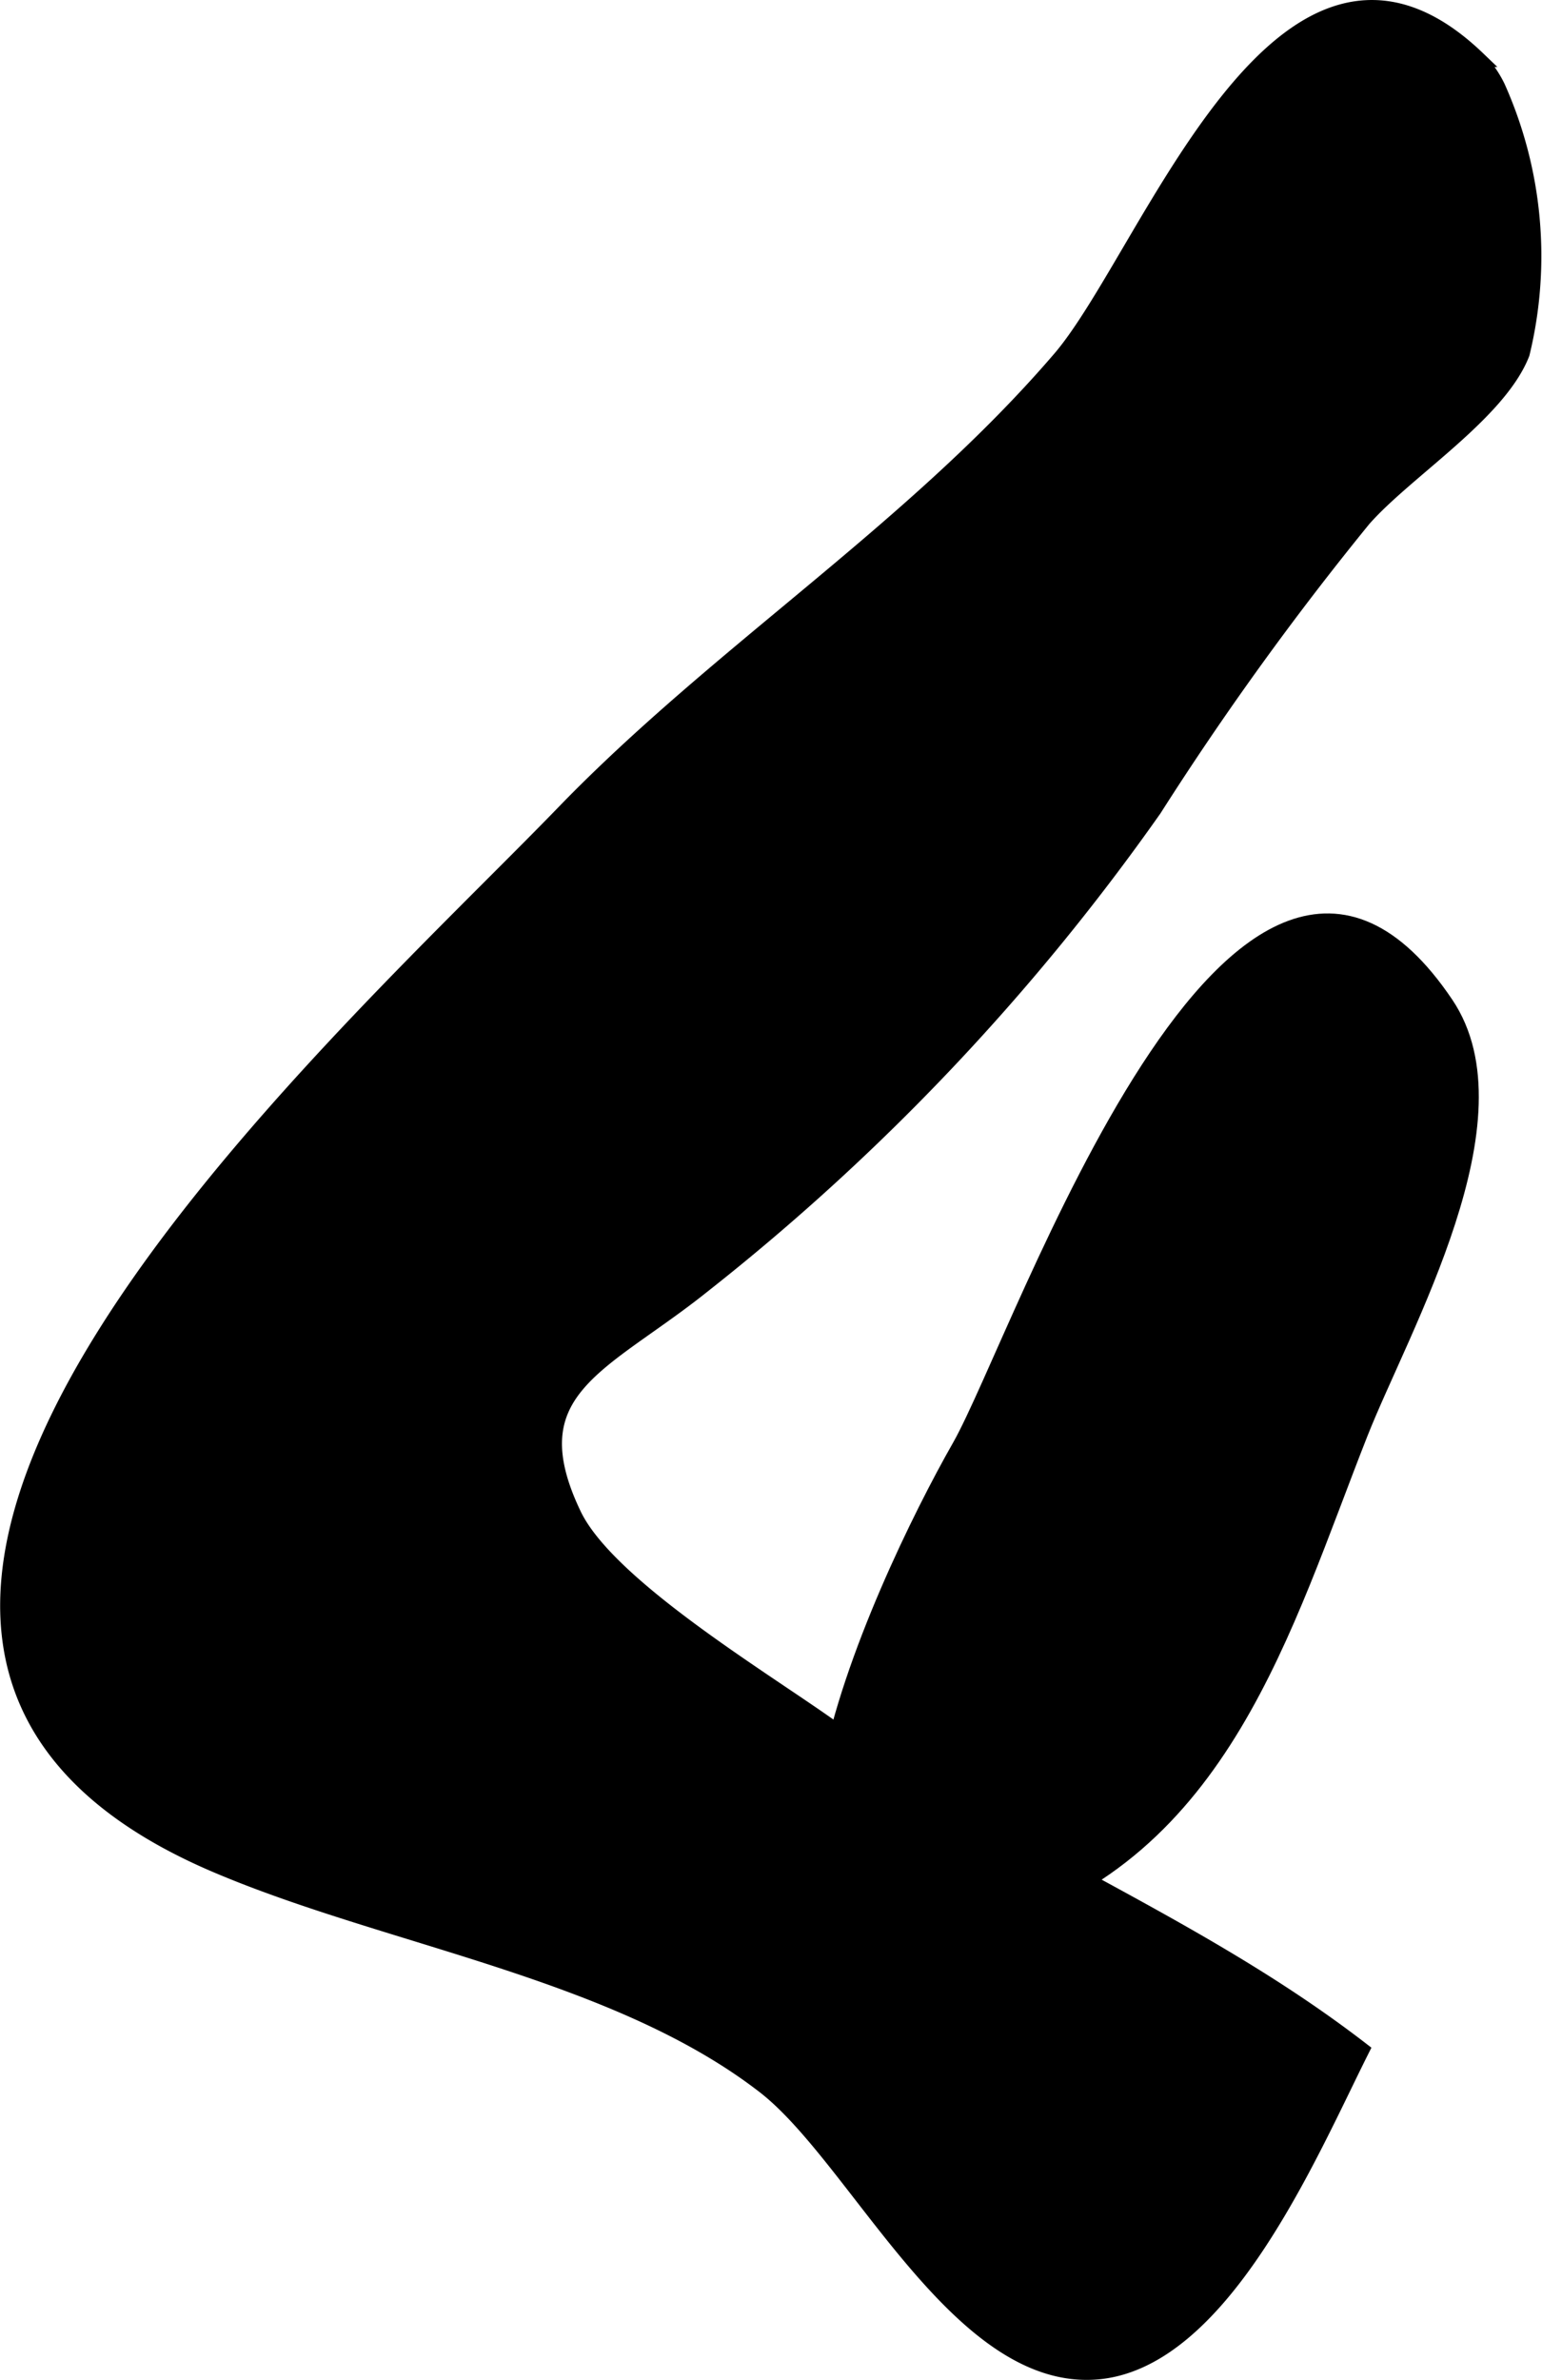 <?xml version="1.0" encoding="UTF-8"?>
<svg xmlns="http://www.w3.org/2000/svg"
     version="1.1"
     width="5.09mm"
     height="7.851mm"
     viewBox="0 0 14.429 22.253">
   <defs>
      <style type="text/css"><![CDATA[
      .a {
        stroke: #000;
        stroke-miterlimit: 10;
        stroke-width: 0.15px;
        fill-rule: evenodd;
      }
    ]]></style>
   </defs>
   <path class="a"
         d="M14.01.813a3.86,3.86,0,0,1,.229,2.49c-.218.559-1.086,1.096-1.483,1.547a28.716,28.716,0,0,0-1.959,2.712,21.192,21.192,0,0,1-4.22,4.453c-.932.747-1.776.97-1.211,2.149.318.664,1.76,1.527,2.41,1.99,1.631,1.163,3.417,1.822,4.962,3.014-.488.971-1.322,2.963-2.524,3.009-1.276.05-2.204-2.017-3.065-2.678-1.386-1.069-3.491-1.375-5.095-2.051-5.123-2.149,1.078-7.631,3.223-9.847,1.458-1.506,3.272-2.647,4.643-4.244.838-.974,2.075-4.562,3.905-2.807A1.01,1.01,0,0,1,14.01.813Z"/>
   <path class="a"
         d="M8.984,13.525c.581-1.022,2.607-7.01,4.543-4.137.721,1.069-.406,3.012-.801,4.011-.718,1.819-1.291,3.923-3.433,4.566C6.359,18.848,8.247,14.817,8.984,13.525Z"/>
</svg>

